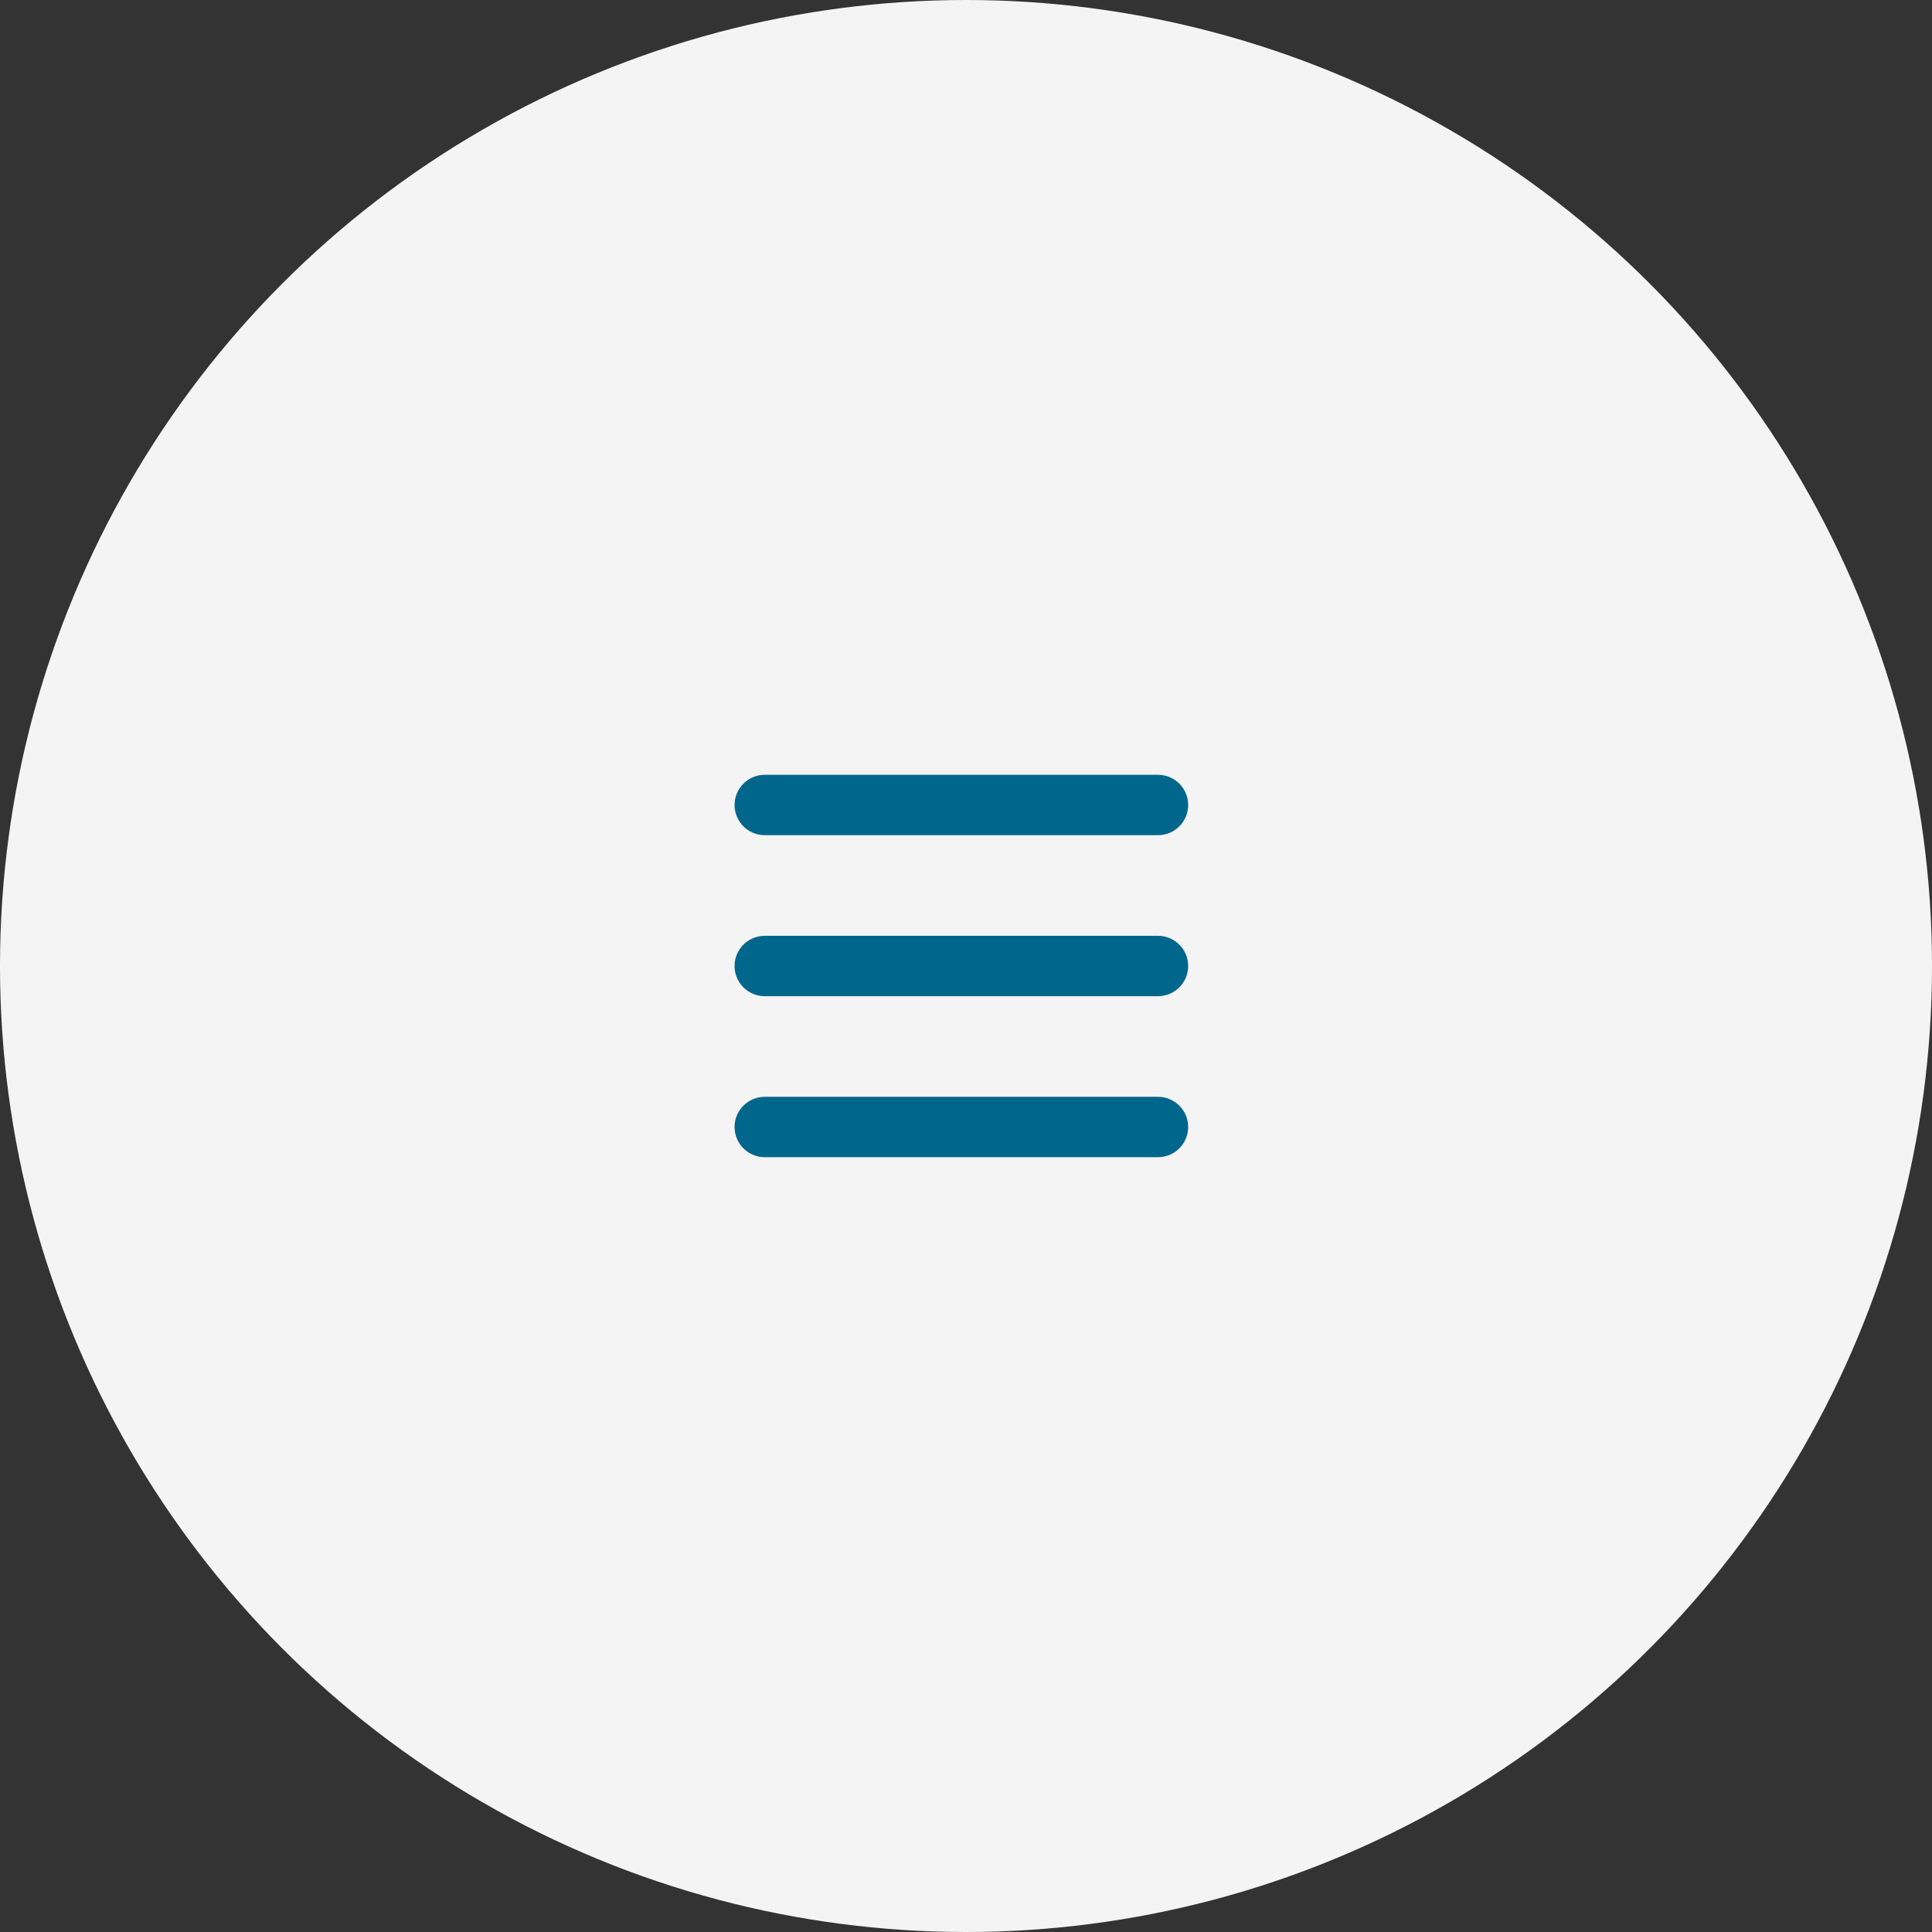 <svg width="48" height="48" viewBox="0 0 48 48" fill="none" xmlns="http://www.w3.org/2000/svg">
<rect x="0" y="0" width="48" height="48" fill="#333333" stroke="none"/>
<circle cx="24" cy="24" r="24" fill="#F4F4F4"/>
<path d="M28.77 27.25C29.185 27.25 29.52 27.586 29.52 28C29.52 28.414 29.185 28.75 28.77 28.75H19C18.586 28.75 18.25 28.414 18.25 28C18.25 27.586 18.586 27.25 19 27.25H28.77ZM28.77 23.25C29.185 23.25 29.52 23.586 29.52 24C29.52 24.414 29.185 24.75 28.77 24.75H19C18.586 24.75 18.25 24.414 18.25 24C18.25 23.586 18.586 23.25 19 23.25H28.77ZM28.77 19.25C29.185 19.25 29.52 19.586 29.52 20C29.52 20.414 29.185 20.75 28.77 20.75H19C18.586 20.75 18.25 20.414 18.25 20C18.25 19.586 18.586 19.25 19 19.25H28.77Z" fill="#00668C"/>
</svg>
